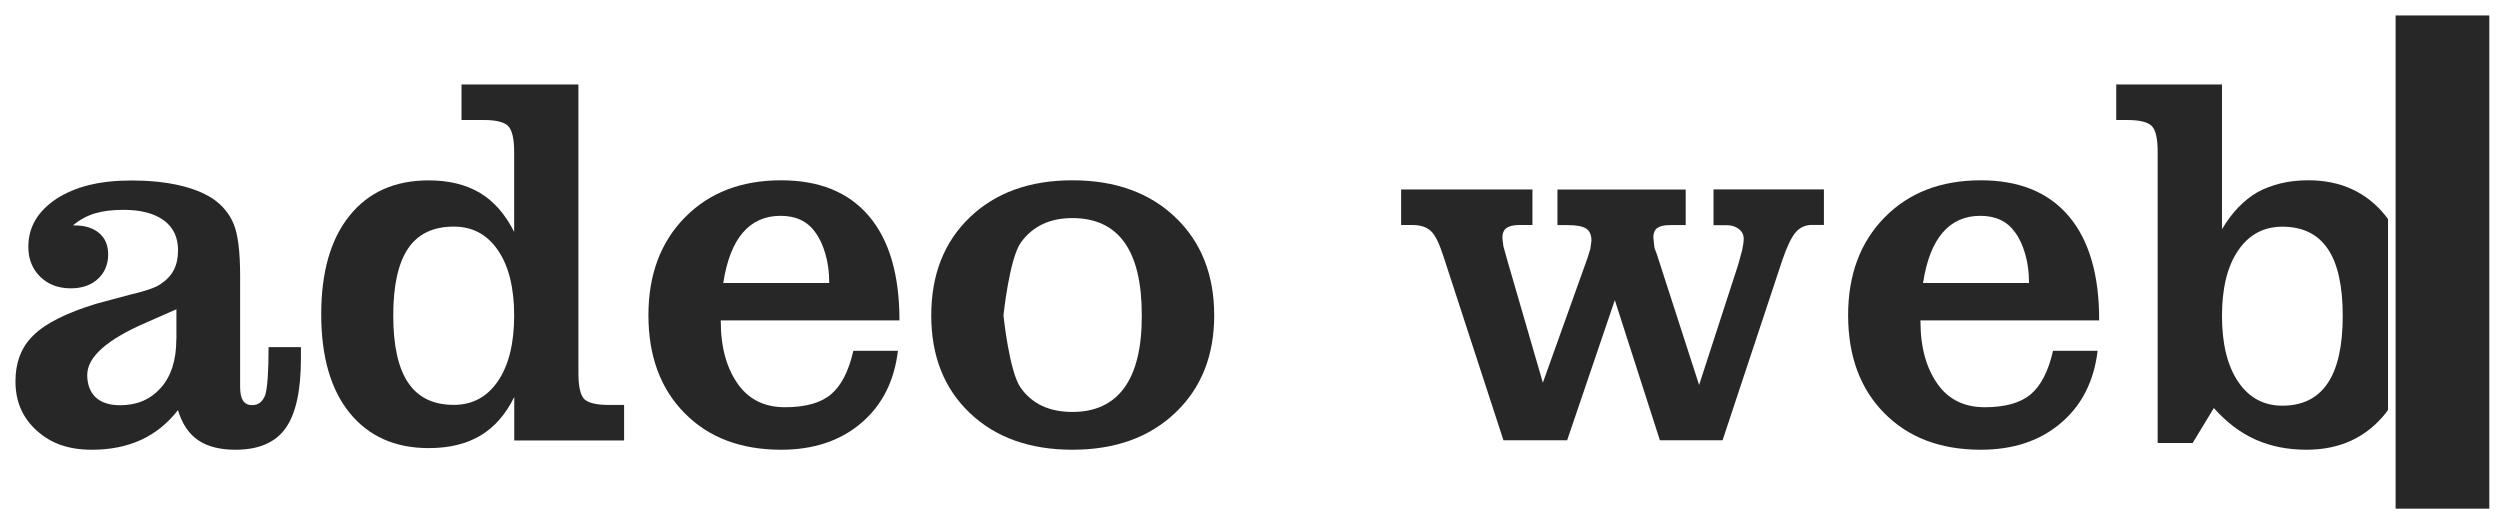 <?xml version="1.0" encoding="UTF-8"?> <svg xmlns="http://www.w3.org/2000/svg" width="158" height="33" viewBox="0 0 158 33" fill="none"><path d="M157.325 0.977H151.402V32.147H157.325V0.977Z" fill="#272727"></path><path d="M108.289 14.231H109.125C109.429 14.231 109.686 14.311 109.893 14.472C110.099 14.632 110.202 14.838 110.202 15.079C110.202 15.279 110.168 15.531 110.099 15.829L109.853 16.729L107.384 24.329L104.709 16.058C104.64 15.892 104.6 15.784 104.583 15.726C104.566 15.669 104.554 15.6 104.543 15.508L104.491 15.01C104.491 14.735 104.571 14.535 104.738 14.409C104.904 14.289 105.167 14.226 105.54 14.226H106.536V11.98H98.431V14.226H99.073C99.628 14.226 100.018 14.3 100.241 14.443C100.465 14.586 100.579 14.844 100.579 15.211L100.51 15.726L100.333 16.299L97.509 24.186L95.241 16.379L95.012 15.549L94.949 15.033C94.949 14.747 95.035 14.535 95.212 14.409C95.384 14.283 95.665 14.22 96.049 14.22H96.85V11.975H88.551V14.22H89.255C89.759 14.22 90.143 14.34 90.418 14.586C90.693 14.833 90.957 15.365 91.22 16.184L95.017 27.823H99.044L102.057 18.968L104.904 27.823H108.867L112.648 16.425C112.94 15.572 113.221 14.993 113.49 14.678C113.759 14.369 114.103 14.214 114.532 14.214H115.271V11.969H108.295V14.231H108.289Z" fill="#272727"></path><path d="M67.779 11.395C65.082 11.395 62.922 12.174 61.295 13.732C59.669 15.29 58.855 17.357 58.855 19.935C58.855 22.501 59.669 24.557 61.295 26.104C62.922 27.65 65.082 28.423 67.779 28.423C70.477 28.423 72.642 27.644 74.281 26.086C75.919 24.528 76.738 22.478 76.738 19.935C76.738 17.369 75.919 15.301 74.292 13.743C72.654 12.179 70.489 11.395 67.779 11.395ZM71.061 24.5C70.323 25.519 69.229 26.035 67.779 26.035C66.319 26.035 65.225 25.525 64.503 24.5C63.781 23.474 63.42 19.935 63.42 19.935C63.42 19.935 63.787 16.343 64.526 15.318C65.265 14.299 66.347 13.783 67.774 13.783C69.234 13.783 70.334 14.299 71.067 15.324C71.8 16.349 72.161 17.884 72.161 19.929C72.167 21.957 71.8 23.48 71.061 24.5Z" fill="#272727"></path><path d="M130.748 13.663C129.465 12.151 127.615 11.395 125.186 11.395C122.666 11.395 120.638 12.179 119.103 13.743C117.568 15.307 116.801 17.369 116.801 19.918C116.801 22.501 117.563 24.569 119.086 26.109C120.61 27.656 122.643 28.423 125.186 28.423C127.237 28.423 128.927 27.862 130.244 26.739C131.567 25.617 132.34 24.093 132.569 22.169H129.751C129.459 23.463 128.984 24.38 128.337 24.924C127.689 25.468 126.716 25.737 125.433 25.737C124.167 25.737 123.187 25.267 122.5 24.334C122.128 23.824 121.847 23.234 121.658 22.57C121.469 21.905 121.372 21.132 121.372 20.25H132.667C132.673 17.374 132.031 15.175 130.748 13.663ZM121.538 17.878C121.755 16.464 122.168 15.404 122.775 14.7C123.382 13.995 124.172 13.64 125.158 13.64C126.12 13.64 126.842 13.978 127.334 14.659C127.609 15.02 127.827 15.479 127.987 16.034C128.153 16.59 128.234 17.203 128.234 17.884H121.538V17.878Z" fill="#272727"></path><path d="M54.922 13.663C53.639 12.151 51.789 11.395 49.366 11.395C46.846 11.395 44.818 12.179 43.283 13.743C41.748 15.307 40.98 17.369 40.98 19.918C40.98 22.501 41.742 24.569 43.266 26.109C44.789 27.656 46.823 28.423 49.366 28.423C51.417 28.423 53.106 27.862 54.424 26.739C55.747 25.617 56.52 24.093 56.749 22.169H53.931C53.639 23.463 53.164 24.38 52.516 24.924C51.869 25.468 50.895 25.737 49.612 25.737C48.346 25.737 47.367 25.267 46.68 24.334C46.307 23.824 46.027 23.234 45.838 22.57C45.649 21.905 45.551 21.132 45.551 20.25H56.846C56.846 17.374 56.205 15.175 54.922 13.663ZM45.712 17.878C45.929 16.464 46.342 15.404 46.949 14.7C47.556 13.995 48.346 13.64 49.332 13.64C50.294 13.64 51.021 13.978 51.508 14.659C51.783 15.02 52.001 15.479 52.161 16.034C52.327 16.59 52.407 17.203 52.407 17.884H45.712V17.878Z" fill="#272727"></path><path d="M145.883 11.394C145.259 11.394 144.681 11.457 144.142 11.589C143.604 11.721 143.111 11.904 142.676 12.145C141.805 12.649 141.055 13.428 140.43 14.487V5.34H133.746V7.585H134.451C135.212 7.585 135.722 7.705 135.98 7.952C136.238 8.198 136.364 8.748 136.364 9.596V27.999H138.575L139.915 25.788C140.711 26.687 141.587 27.352 142.55 27.782C143.512 28.211 144.583 28.423 145.775 28.423C147.871 28.423 149.538 27.655 150.769 26.12C150.826 26.052 150.872 25.977 150.924 25.903V13.851C150.878 13.794 150.838 13.725 150.792 13.668C149.584 12.15 147.945 11.394 145.883 11.394ZM147.109 24.219C146.473 25.164 145.523 25.639 144.245 25.639C143.065 25.639 142.137 25.135 141.456 24.133C140.774 23.125 140.43 21.739 140.43 19.969C140.43 18.199 140.774 16.813 141.456 15.822C142.137 14.825 143.071 14.327 144.245 14.327C145.523 14.327 146.479 14.791 147.109 15.719C147.745 16.647 148.06 18.061 148.06 19.963C148.06 21.859 147.745 23.274 147.109 24.219Z" fill="#272727"></path><path d="M16.762 24.97C16.596 25.394 16.321 25.605 15.943 25.605C15.68 25.605 15.485 25.514 15.365 25.325C15.239 25.142 15.176 24.849 15.176 24.46V17.432C15.176 15.908 15.038 14.814 14.769 14.156C14.494 13.497 14.047 12.959 13.429 12.546C12.862 12.174 12.14 11.893 11.27 11.698C10.399 11.504 9.408 11.406 8.308 11.406C7.306 11.406 6.407 11.504 5.622 11.698C4.837 11.893 4.15 12.185 3.56 12.569C2.38 13.354 1.79 14.362 1.79 15.599C1.79 16.361 2.036 16.991 2.535 17.483C3.033 17.976 3.68 18.223 4.476 18.223C5.187 18.223 5.754 18.022 6.189 17.627C6.618 17.226 6.836 16.71 6.836 16.08C6.836 15.502 6.647 15.049 6.263 14.728C5.88 14.408 5.37 14.247 4.723 14.247H4.608C5.02 13.898 5.479 13.646 5.983 13.491C6.487 13.337 7.088 13.262 7.798 13.262C8.898 13.262 9.752 13.486 10.353 13.927C10.954 14.367 11.252 14.998 11.252 15.817C11.252 16.309 11.161 16.722 10.983 17.065C10.806 17.409 10.525 17.707 10.141 17.959C9.838 18.177 9.185 18.4 8.194 18.629L6.063 19.202C4.184 19.78 2.872 20.439 2.116 21.189C1.355 21.917 0.977 22.896 0.977 24.105C0.977 25.371 1.423 26.407 2.323 27.215C2.781 27.628 3.296 27.937 3.869 28.131C4.436 28.326 5.078 28.424 5.794 28.424C6.968 28.424 8.005 28.217 8.904 27.805C9.809 27.393 10.588 26.763 11.247 25.921C11.51 26.786 11.934 27.421 12.524 27.822C13.114 28.223 13.904 28.424 14.878 28.424C16.344 28.424 17.404 27.971 18.051 27.06C18.698 26.15 19.019 24.678 19.019 22.644V21.94H16.974C16.974 23.503 16.9 24.517 16.762 24.97ZM11.143 21.459C11.143 22.753 10.817 23.773 10.17 24.506C9.522 25.239 8.663 25.611 7.592 25.611C6.928 25.611 6.412 25.445 6.051 25.119C5.691 24.769 5.513 24.294 5.513 23.698C5.513 22.564 6.756 21.459 9.248 20.382L11.149 19.546V21.459H11.143Z" fill="#272727"></path><path d="M36.934 25.233C36.682 24.981 36.556 24.431 36.556 23.577V5.34H29.168V7.585H30.576C31.327 7.585 31.837 7.705 32.1 7.946C32.364 8.209 32.495 8.759 32.495 9.601V14.659C31.94 13.548 31.218 12.723 30.342 12.196C29.46 11.669 28.377 11.4 27.094 11.4C24.952 11.4 23.285 12.145 22.094 13.628C20.896 15.111 20.301 17.191 20.301 19.866C20.301 22.541 20.902 24.62 22.099 26.098C23.302 27.575 24.963 28.32 27.094 28.32C28.394 28.32 29.483 28.056 30.37 27.524C31.252 26.997 31.963 26.183 32.501 25.089V27.839H39.443V25.593H38.475C37.719 25.593 37.204 25.473 36.934 25.233ZM31.47 24.087C30.788 25.089 29.855 25.588 28.681 25.588C27.38 25.588 26.418 25.118 25.794 24.184C25.164 23.251 24.854 21.836 24.854 19.94C24.854 18.033 25.169 16.624 25.794 15.701C26.418 14.779 27.386 14.321 28.681 14.321C29.86 14.321 30.788 14.819 31.47 15.816C32.152 16.813 32.495 18.187 32.495 19.94C32.495 21.704 32.152 23.085 31.47 24.087Z" fill="#272727"></path></svg> 